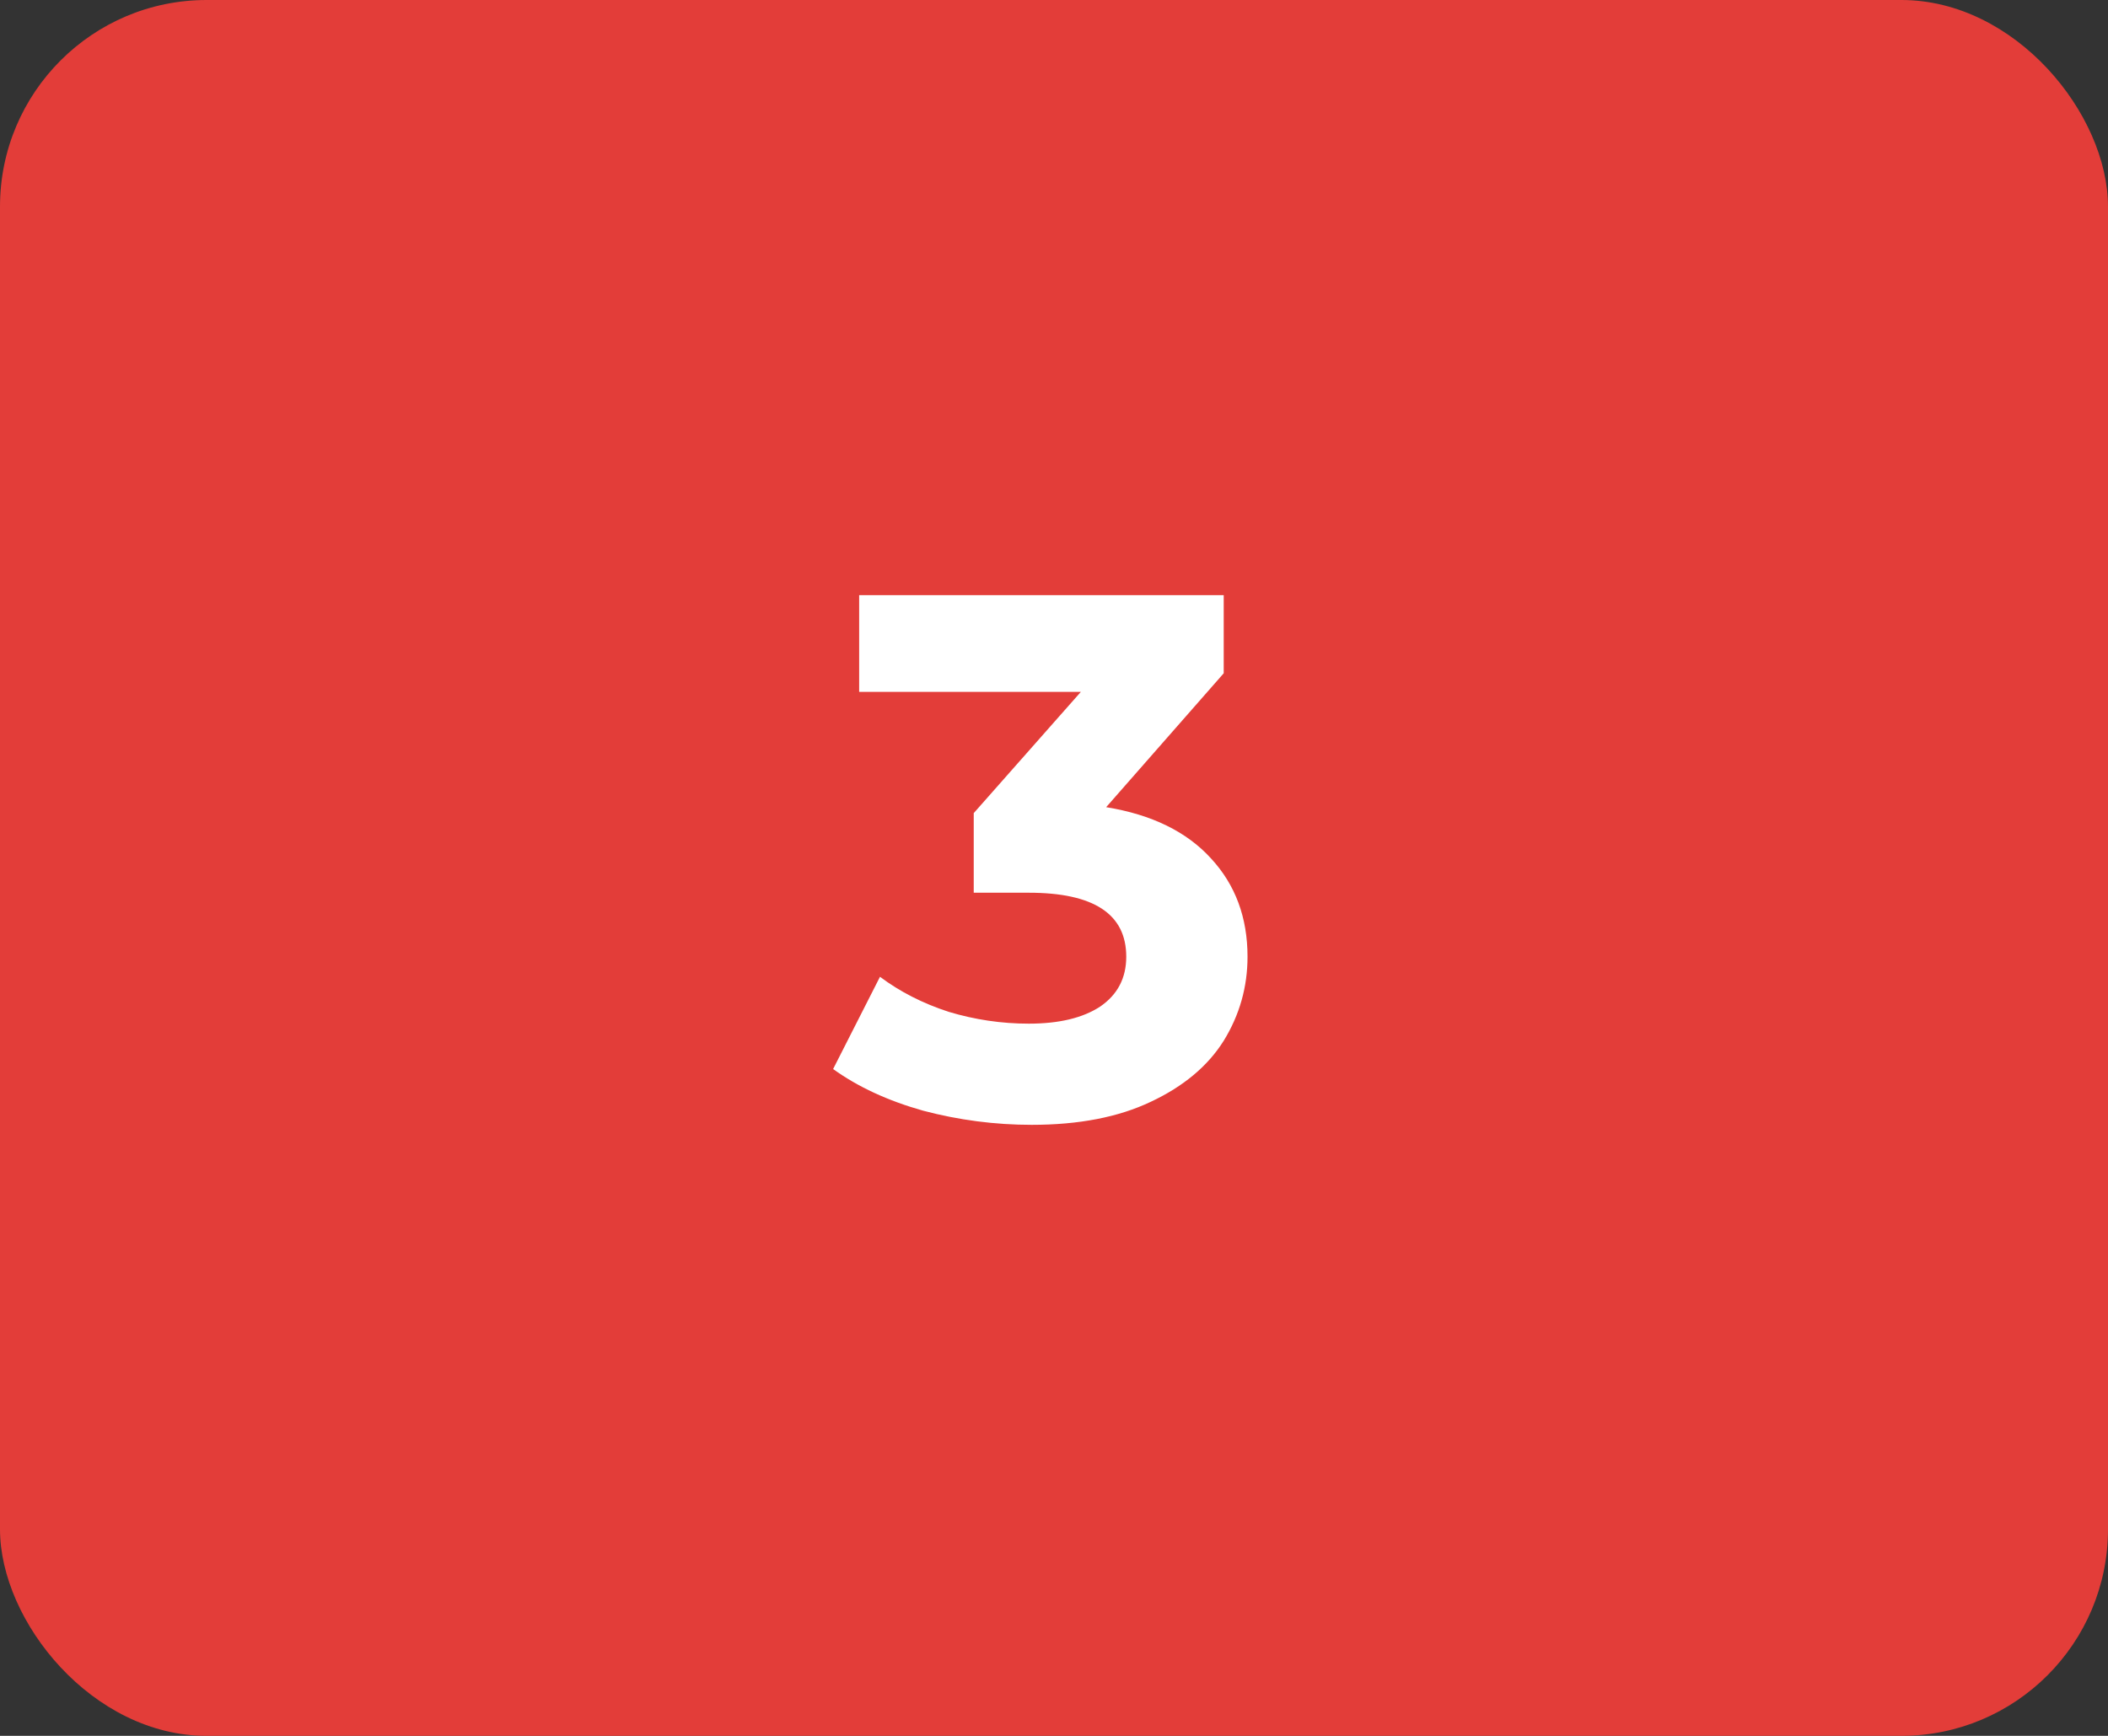 <svg width="51" height="42" viewBox="0 0 51 42" fill="none" xmlns="http://www.w3.org/2000/svg">
<rect x="0" y="0" width="51" height="42" fill="#333333" stroke="none"/>
<rect width="51" height="42" rx="5" fill="#E33D39"/>
<path d="M26.762 19.53C27.866 19.71 28.712 20.124 29.3 20.772C29.888 21.408 30.182 22.2 30.182 23.148C30.182 23.88 29.99 24.558 29.606 25.182C29.222 25.794 28.634 26.286 27.842 26.658C27.062 27.03 26.102 27.216 24.962 27.216C24.074 27.216 23.198 27.102 22.334 26.874C21.482 26.634 20.756 26.298 20.156 25.866L21.29 23.634C21.77 23.994 22.322 24.276 22.946 24.48C23.582 24.672 24.23 24.768 24.89 24.768C25.622 24.768 26.198 24.63 26.618 24.354C27.038 24.066 27.248 23.664 27.248 23.148C27.248 22.116 26.462 21.6 24.89 21.6H23.558V19.674L26.15 16.74H20.786V14.4H29.606V16.29L26.762 19.53Z" fill="white"/>
</svg>

